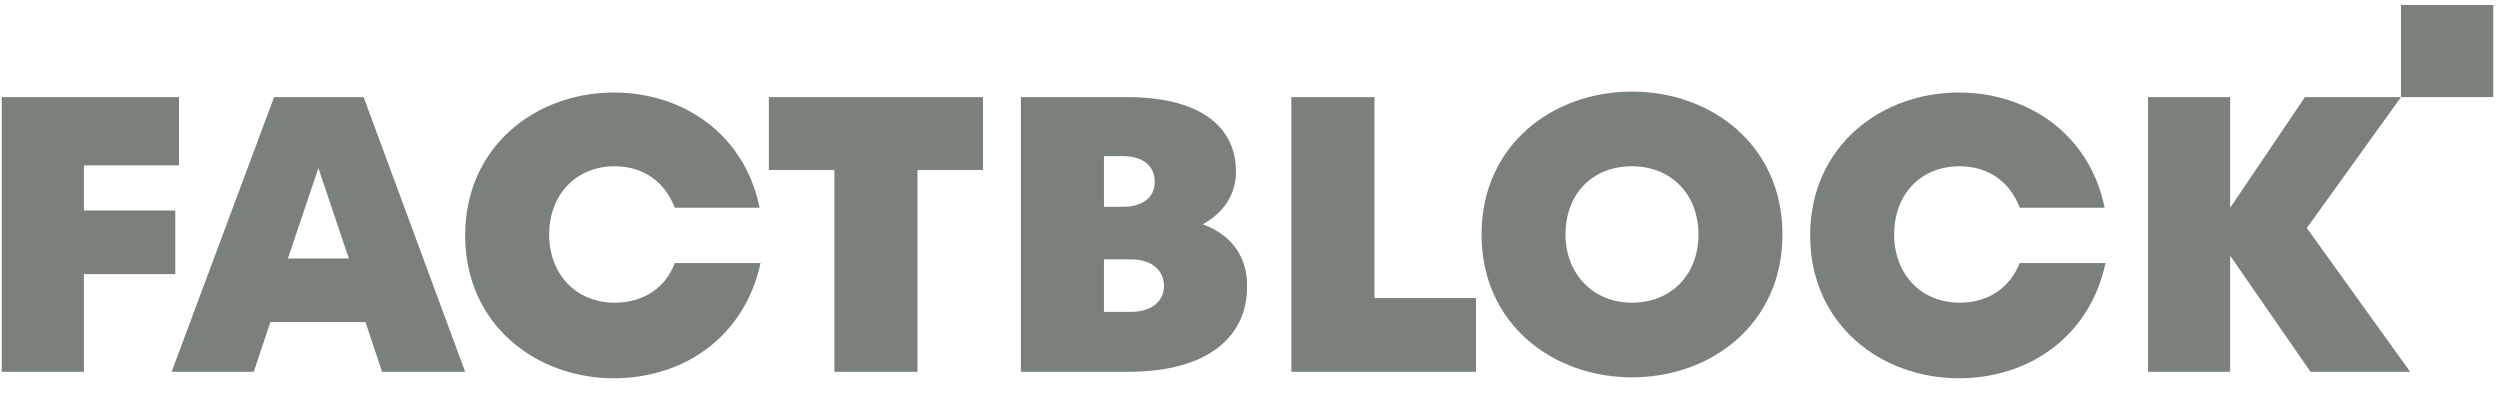 <svg width="152" height="24" viewBox="0 0 152 24" fill="none" xmlns="http://www.w3.org/2000/svg">
<g clip-path="url(#clip0_4434_31456)">
<path d="M10.658 12.799H5.102V10.053H10.883V5.905H0.107V22.606H5.102V16.666H10.658V12.799Z" fill="#7A817A"/>
<path d="M16.664 5.905L10.434 22.606H15.429L16.44 19.58H22.221L23.231 22.606H28.282L22.108 5.905H16.664ZM17.506 15.713L19.358 10.221L21.21 15.713H17.506Z" fill="#7A817A"/>
<path d="M37.374 18.403C35.017 18.403 33.389 16.666 33.389 14.256C33.389 11.846 35.017 10.109 37.374 10.109C39.17 10.109 40.461 11.117 41.023 12.63H46.186C45.288 8.203 41.584 5.625 37.318 5.625C32.604 5.625 28.282 8.876 28.282 14.312C28.282 19.748 32.604 22.998 37.318 22.998C41.64 22.998 45.288 20.421 46.242 15.993H41.023C40.517 17.394 39.227 18.403 37.374 18.403Z" fill="#7A817A"/>
<path d="M46.747 10.333H50.732V22.606H55.783V10.333H59.768V5.905H46.747V10.333Z" fill="#7A817A"/>
<path d="M73.127 13.639C74.249 13.023 75.147 11.958 75.147 10.445C75.147 7.531 72.734 5.905 68.525 5.905H62.07V22.606H68.581C73.576 22.606 75.821 20.364 75.821 17.45C75.877 15.657 74.867 14.256 73.127 13.639ZM67.121 9.492H68.244C69.535 9.492 70.208 10.109 70.208 11.061C70.208 11.958 69.535 12.575 68.244 12.575H67.121V9.492ZM68.749 18.963H67.121V15.769H68.749C70.04 15.769 70.77 16.442 70.77 17.394C70.77 18.291 70.04 18.963 68.749 18.963Z" fill="#7A817A"/>
<path d="M83.566 5.905H78.515V22.606H89.74V18.123H83.566V5.905Z" fill="#7A817A"/>
<path d="M99.225 5.569C94.399 5.569 90.077 8.82 90.077 14.256C90.077 19.692 94.399 22.942 99.225 22.942C104.052 22.942 108.374 19.692 108.374 14.256C108.374 8.82 104.052 5.569 99.225 5.569ZM99.225 18.403C96.868 18.403 95.184 16.666 95.184 14.256C95.184 11.79 96.812 10.109 99.225 10.109C101.639 10.109 103.267 11.846 103.267 14.256C103.267 16.666 101.639 18.403 99.225 18.403Z" fill="#7A817A"/>
<path d="M119.15 18.403C116.793 18.403 115.165 16.666 115.165 14.256C115.165 11.79 116.793 10.109 119.15 10.109C120.946 10.109 122.237 11.117 122.798 12.63H127.962C127.064 8.203 123.36 5.625 119.094 5.625C114.38 5.625 110.058 8.876 110.058 14.312C110.058 19.748 114.38 22.998 119.094 22.998C123.416 22.998 127.064 20.421 128.018 15.993H122.798C122.237 17.394 121.002 18.403 119.15 18.403Z" fill="#7A817A"/>
<path d="M140.254 13.864L145.979 5.905H140.142L135.595 12.63V5.905H130.6V22.606H135.595V15.545L140.478 22.606H146.54L140.254 13.864Z" fill="#7A817A"/>
<path d="M151.591 0.301H145.979V5.905H151.591V0.301Z" fill="#7A817A"/>
</g>
<defs>
<clipPath id="clip0_4434_31456">
<rect width="151.8" height="23" fill="white" transform="translate(0 0.167)"/>
</clipPath>
</defs>
</svg>

